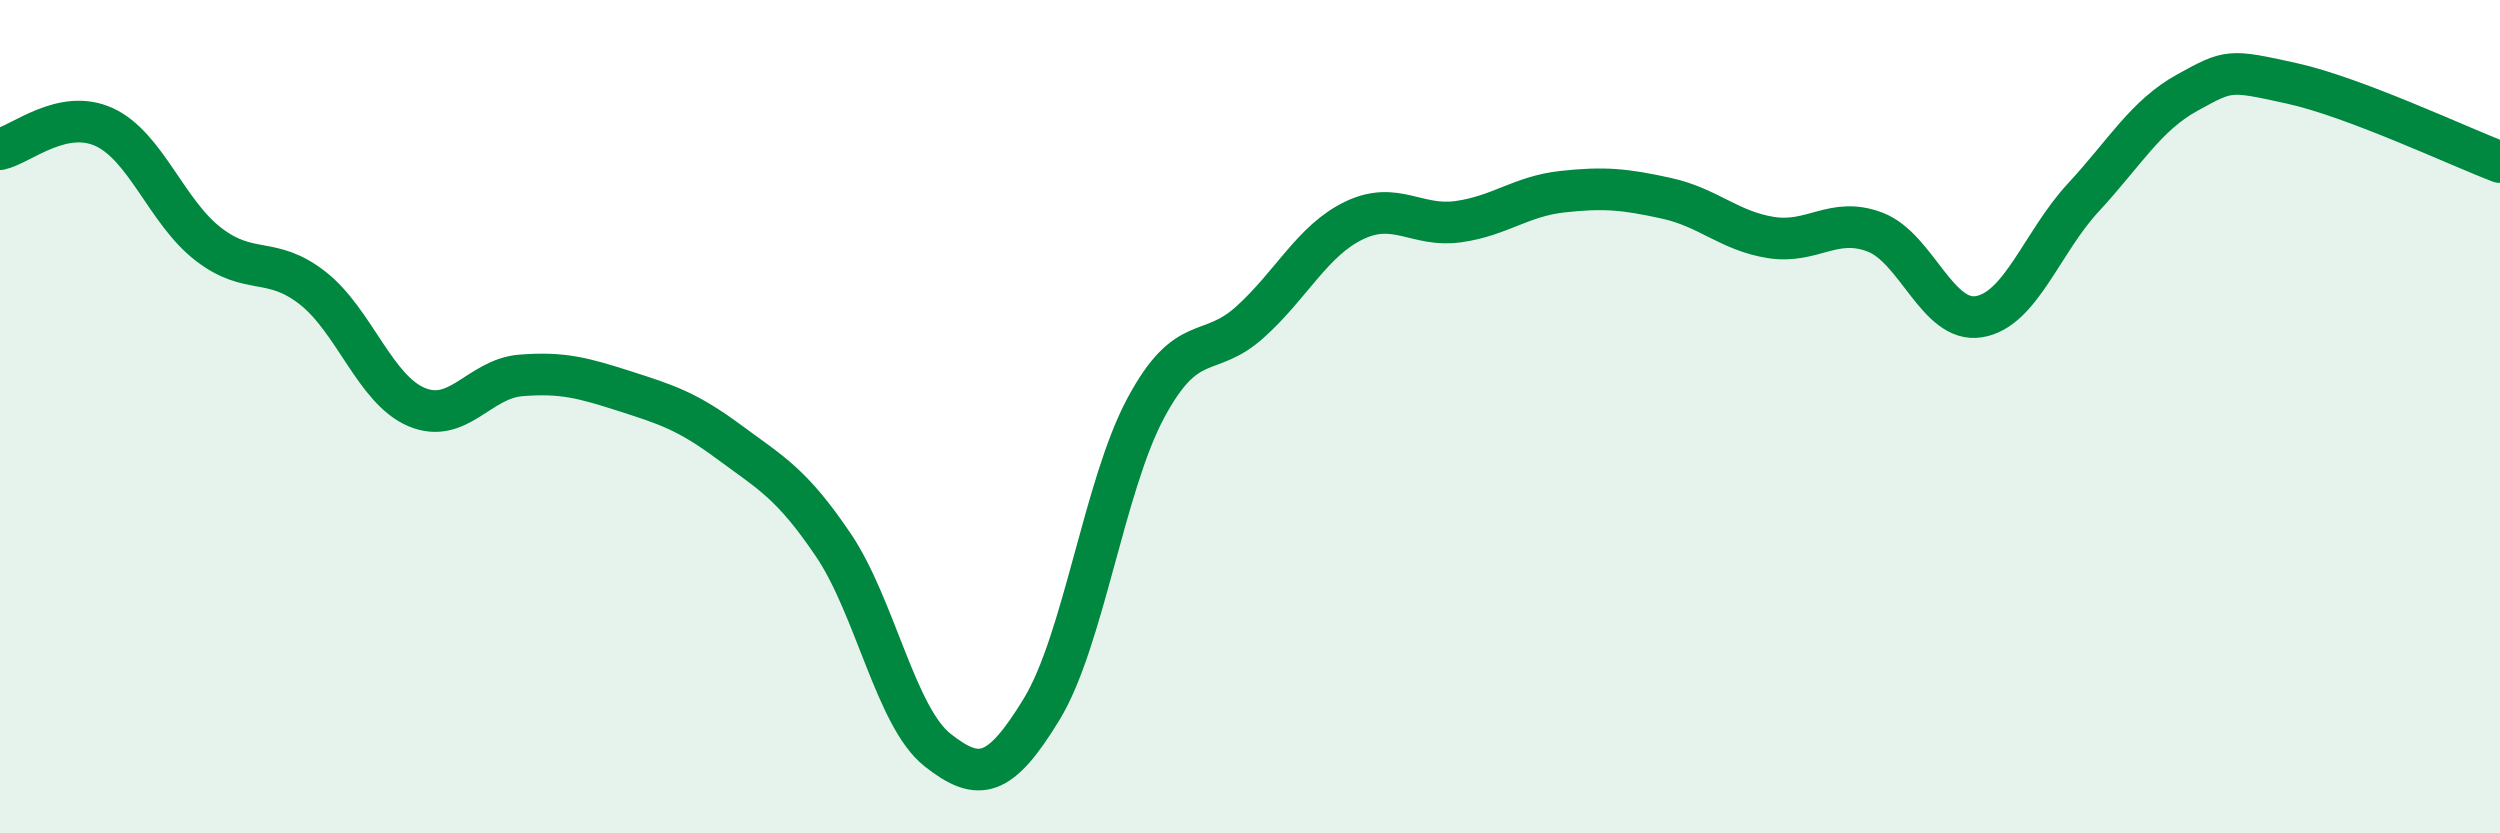 
    <svg width="60" height="20" viewBox="0 0 60 20" xmlns="http://www.w3.org/2000/svg">
      <path
        d="M 0,3.58 C 0.5,3.47 1.5,2.59 2.5,3.05 C 3.5,3.51 4,5.09 5,5.86 C 6,6.63 6.5,6.13 7.5,6.91 C 8.5,7.69 9,9.35 10,9.77 C 11,10.19 11.5,9.09 12.5,9.01 C 13.5,8.93 14,9.07 15,9.39 C 16,9.71 16.5,9.87 17.5,10.61 C 18.5,11.35 19,11.6 20,13.08 C 21,14.56 21.5,17.21 22.5,18 C 23.5,18.79 24,18.66 25,17.02 C 26,15.38 26.5,11.65 27.5,9.79 C 28.5,7.93 29,8.63 30,7.73 C 31,6.83 31.5,5.77 32.5,5.29 C 33.5,4.81 34,5.46 35,5.32 C 36,5.18 36.5,4.71 37.5,4.6 C 38.5,4.49 39,4.54 40,4.76 C 41,4.98 41.5,5.54 42.5,5.7 C 43.5,5.86 44,5.19 45,5.57 C 46,5.95 46.5,7.77 47.5,7.6 C 48.5,7.43 49,5.82 50,4.74 C 51,3.66 51.5,2.77 52.5,2.22 C 53.5,1.67 53.5,1.67 55,2 C 56.5,2.33 59,3.51 60,3.89L60 20L0 20Z"
        fill="#008740"
        opacity="0.1"
        stroke-linecap="round"
        stroke-linejoin="round"
      />
      <path
        d="M 0,3.58 C 0.5,3.47 1.5,2.59 2.5,3.05 C 3.5,3.51 4,5.09 5,5.86 C 6,6.63 6.5,6.13 7.5,6.91 C 8.5,7.69 9,9.35 10,9.77 C 11,10.19 11.5,9.09 12.5,9.01 C 13.5,8.93 14,9.07 15,9.39 C 16,9.71 16.5,9.87 17.5,10.61 C 18.5,11.35 19,11.6 20,13.08 C 21,14.56 21.5,17.21 22.5,18 C 23.5,18.79 24,18.66 25,17.02 C 26,15.38 26.5,11.65 27.5,9.79 C 28.5,7.93 29,8.63 30,7.73 C 31,6.83 31.5,5.77 32.5,5.29 C 33.5,4.81 34,5.46 35,5.32 C 36,5.18 36.5,4.71 37.5,4.6 C 38.5,4.49 39,4.54 40,4.76 C 41,4.98 41.5,5.54 42.5,5.7 C 43.5,5.86 44,5.19 45,5.57 C 46,5.95 46.5,7.77 47.5,7.6 C 48.5,7.43 49,5.82 50,4.74 C 51,3.66 51.5,2.77 52.5,2.22 C 53.5,1.67 53.5,1.67 55,2 C 56.5,2.33 59,3.51 60,3.89"
        stroke="#008740"
        stroke-width="1"
        fill="none"
        stroke-linecap="round"
        stroke-linejoin="round"
      />
    </svg>
  